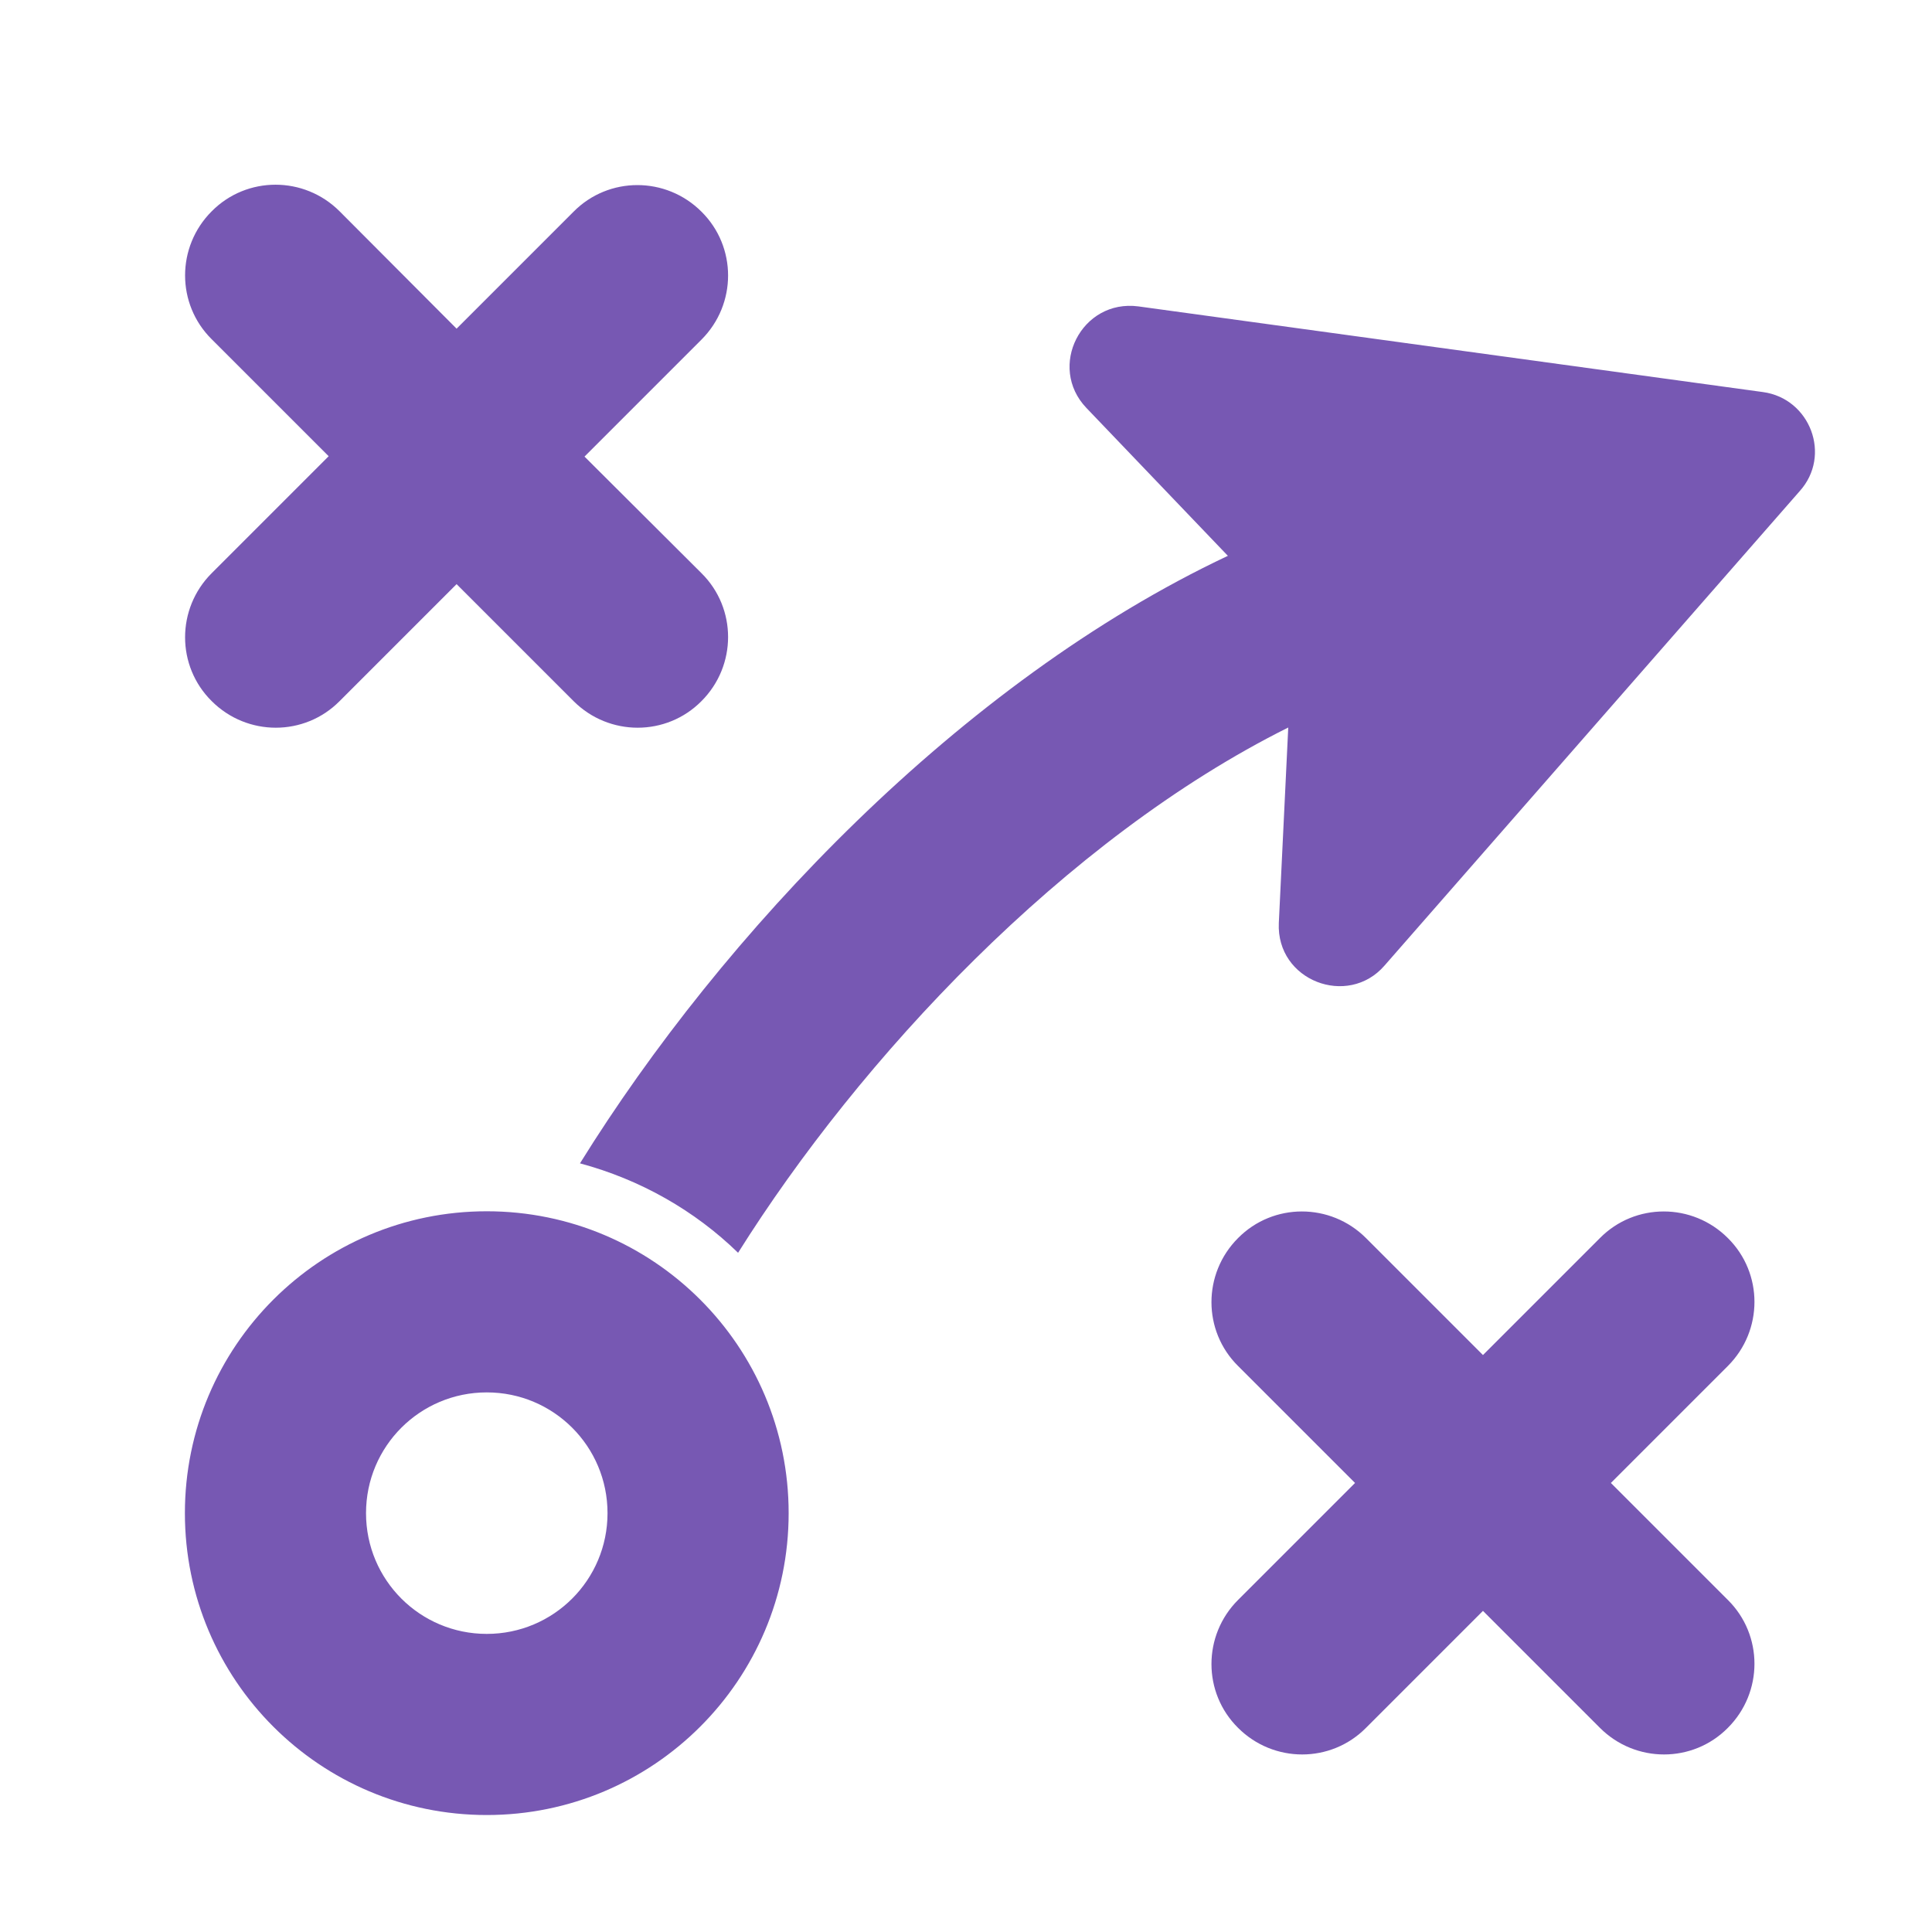 <?xml version="1.0" encoding="utf-8"?>
<!-- Generator: Adobe Illustrator 21.0.0, SVG Export Plug-In . SVG Version: 6.00 Build 0)  -->
<svg version="1.1" id="Layer_1" xmlns="http://www.w3.org/2000/svg" xmlns:xlink="http://www.w3.org/1999/xlink" x="0px" y="0px"
	 viewBox="0 0 512 512" style="enable-background:new 0 0 512 512;" xml:space="preserve">
<style type="text/css">
	.st0{fill:#7758B3;}
</style>
<g>
	<path class="st0" d="M209,401c0,44.2-35.8,80-80,80s-80-35.8-80-80s35.8-80,80-80S209,356.8,209,401z M154.9,121l31-31
		c9.4-9.4,9.4-24.6,0-33.9c-9.4-9.4-24.6-9.4-33.9,0l-31,31L90,56c-9.4-9.4-24.6-9.4-33.9,0c-9.4,9.4-9.4,24.6,0,33.9l31,31l-31,31
		c-9.4,9.4-9.4,24.6,0,33.9c9.4,9.4,24.6,9.4,33.9,0l31-31l31,31c9.4,9.4,24.6,9.4,33.9,0c9.4-9.4,9.4-24.6,0-33.9L154.9,121z
		 M426.9,393l31-31c9.4-9.4,9.4-24.6,0-33.9c-9.4-9.4-24.6-9.4-33.9,0l-31,31l-31-31c-9.4-9.4-24.6-9.4-33.9,0
		c-9.4,9.4-9.4,24.6,0,33.9l31,31l-31,31c-9.4,9.4-9.4,24.6,0,33.9c9.4,9.4,24.6,9.4,33.9,0l31-31l31,31c9.4,9.4,24.6,9.4,33.9,0
		c9.4-9.4,9.4-24.6,0-33.9L426.9,393z M467.2,103.9L301.7,81.2c-15.1-2-24.2,16-13.8,26.9l37.5,39.2c-71,33.5-134.1,100.4-171.7,161
		c16,4.3,30.4,12.5,41.9,23.7c32.2-51.3,86.4-109.6,145.8-139.2l-2.5,51.8c-0.7,15.3,18.3,22.5,28,11.3l110-125.7
		C485.5,120.7,479.7,105.6,467.2,103.9z M129,369c-17.7,0-32,14.3-32,32s14.3,32,32,32s32-14.3,32-32S146.7,369,129,369z"/>
</g>
</svg>
